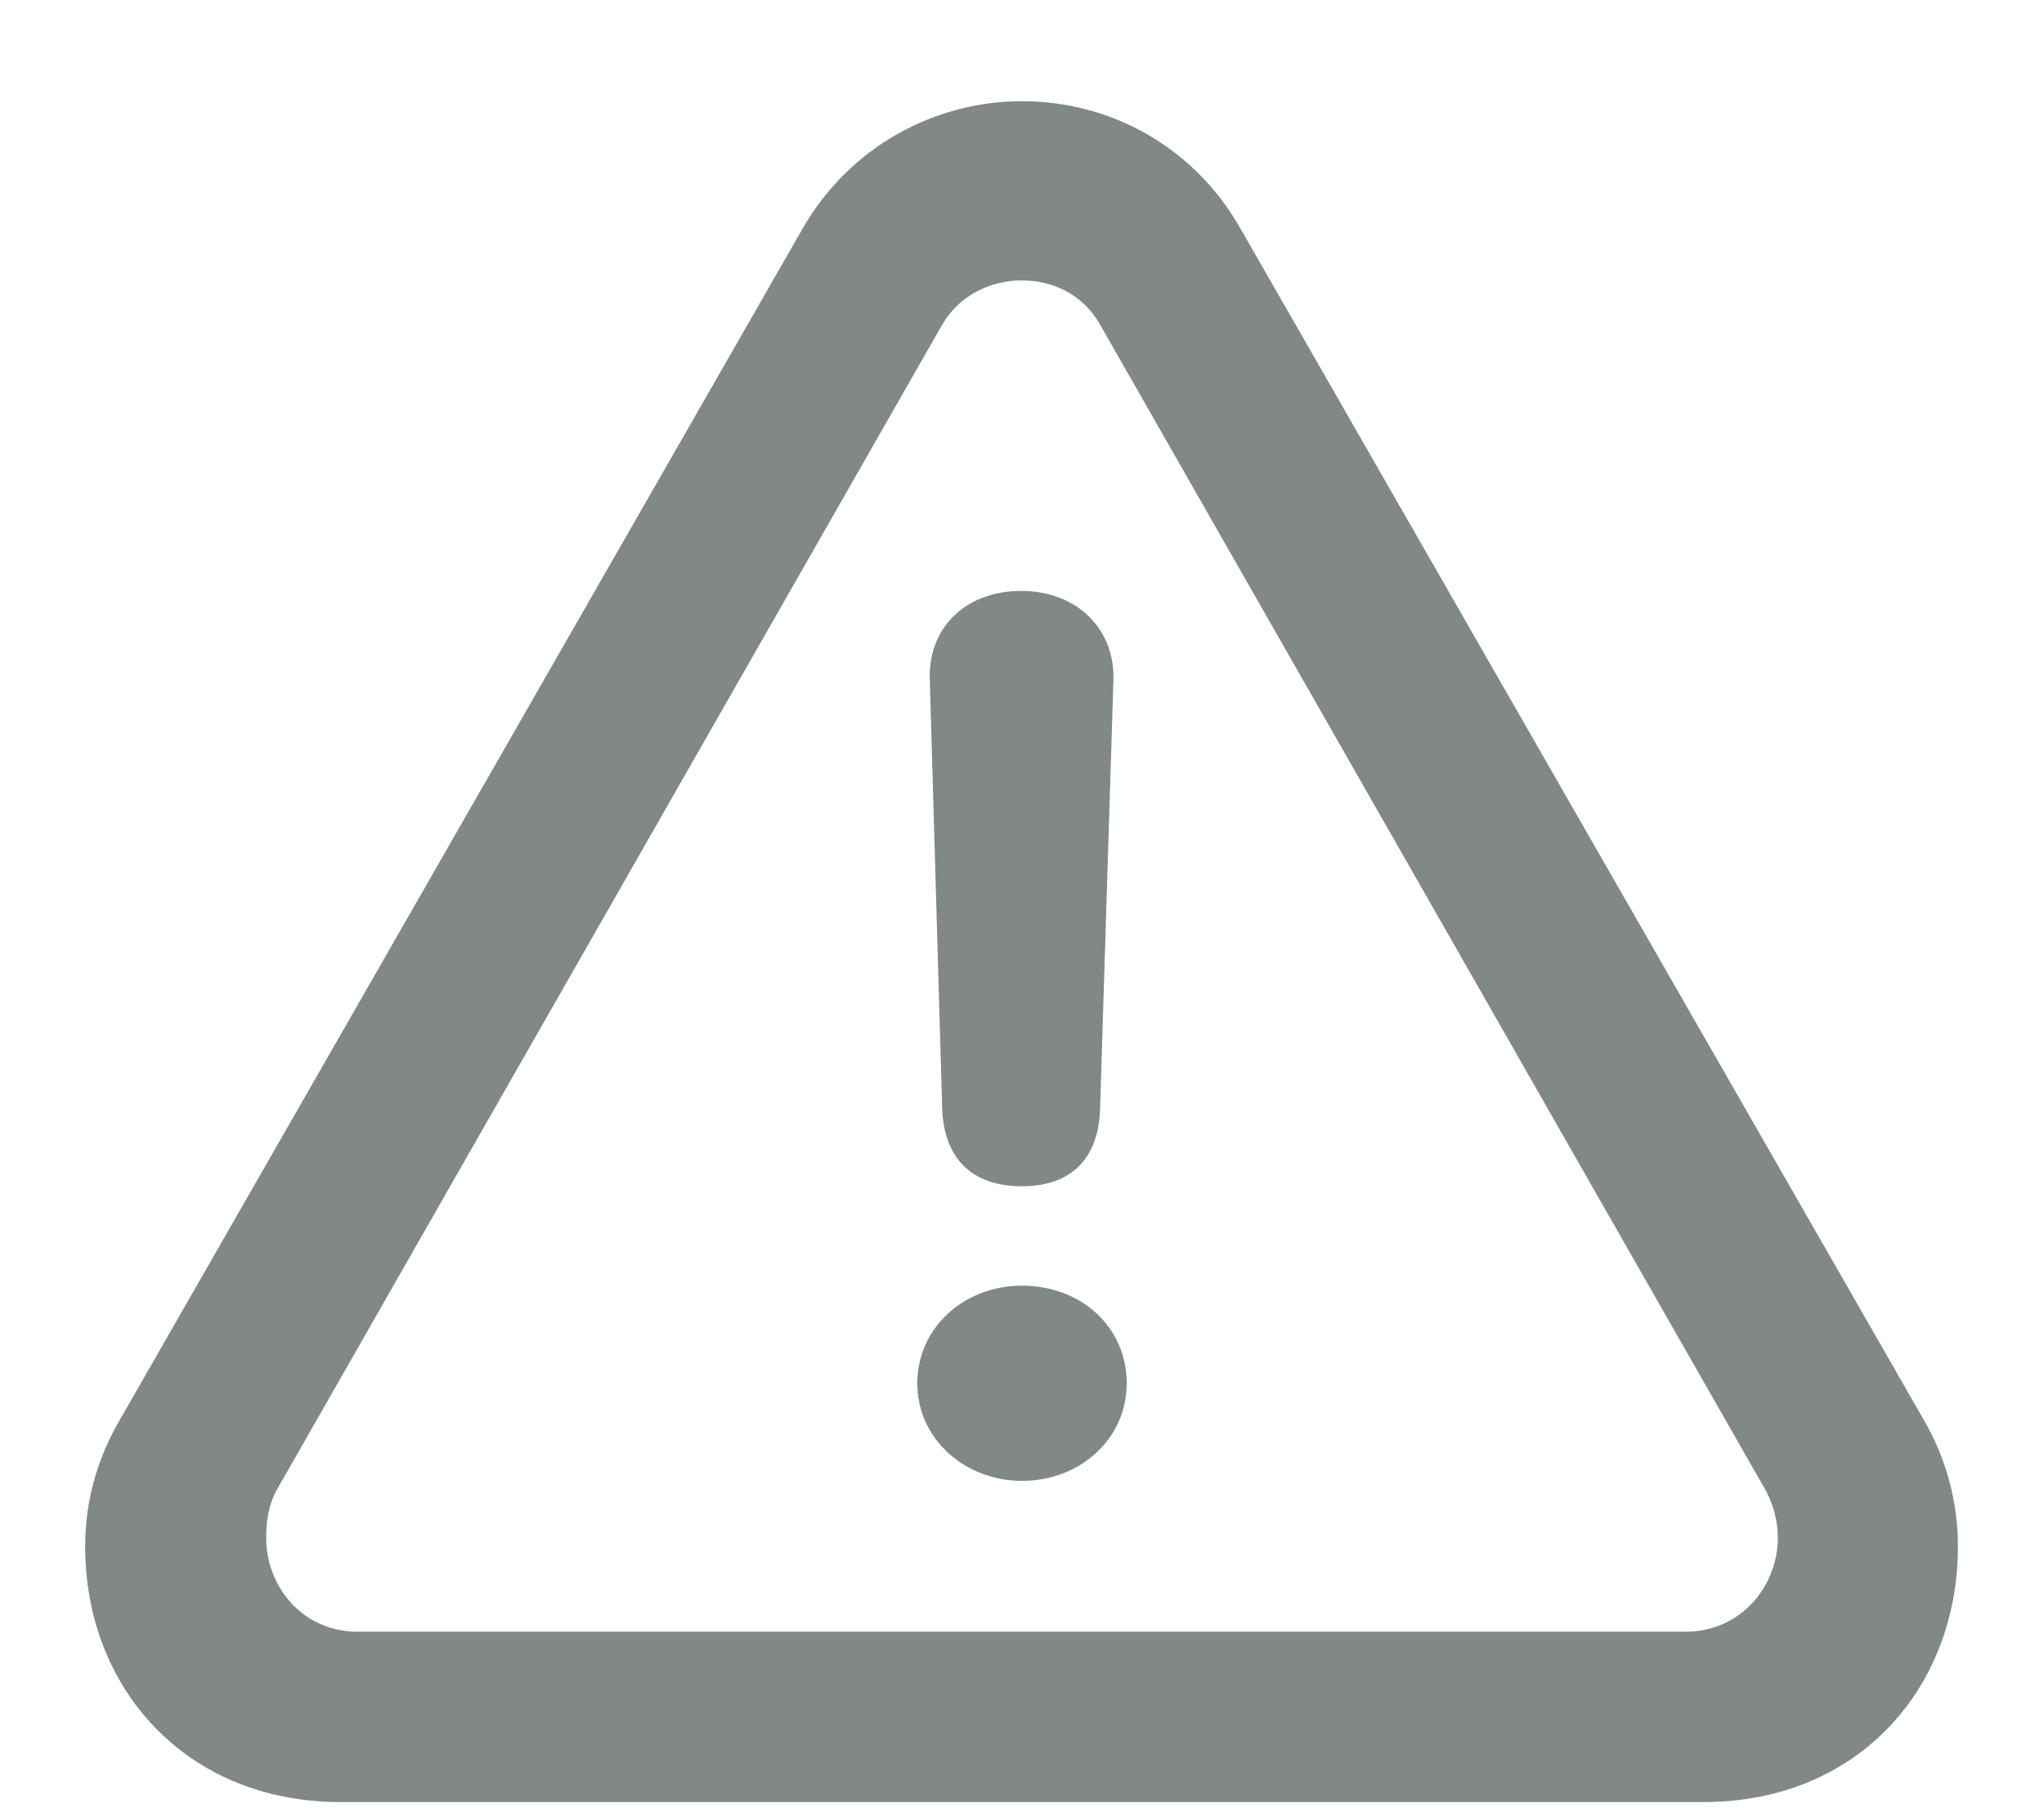 <svg width="18" height="16" viewBox="0 0 18 16" fill="none" xmlns="http://www.w3.org/2000/svg">
<path d="M3 15.867H15C16.367 15.867 17.242 14.859 17.242 13.617C17.242 13.242 17.148 12.859 16.945 12.508L10.93 2.023C10.508 1.273 9.758 0.891 9 0.891C8.242 0.891 7.484 1.281 7.062 2.023L1.047 12.516C0.844 12.867 0.75 13.242 0.75 13.617C0.75 14.859 1.633 15.867 3 15.867ZM3.148 14.367C2.664 14.367 2.344 13.969 2.344 13.539C2.344 13.414 2.359 13.258 2.438 13.117L8.297 2.859C8.453 2.594 8.727 2.469 9 2.469C9.273 2.469 9.539 2.594 9.688 2.859L15.555 13.133C15.625 13.266 15.656 13.414 15.656 13.539C15.656 13.969 15.328 14.367 14.844 14.367H3.148ZM9 10.445C9.43 10.445 9.68 10.203 9.688 9.75L9.805 5.992C9.82 5.531 9.477 5.203 8.992 5.203C8.508 5.203 8.172 5.523 8.188 5.984L8.297 9.758C8.312 10.203 8.562 10.445 9 10.445ZM9 13.039C9.508 13.039 9.922 12.672 9.922 12.18C9.922 11.68 9.516 11.32 9 11.32C8.492 11.32 8.078 11.688 8.078 12.18C8.078 12.672 8.5 13.039 9 13.039Z" fill="#818886"/>
</svg>

